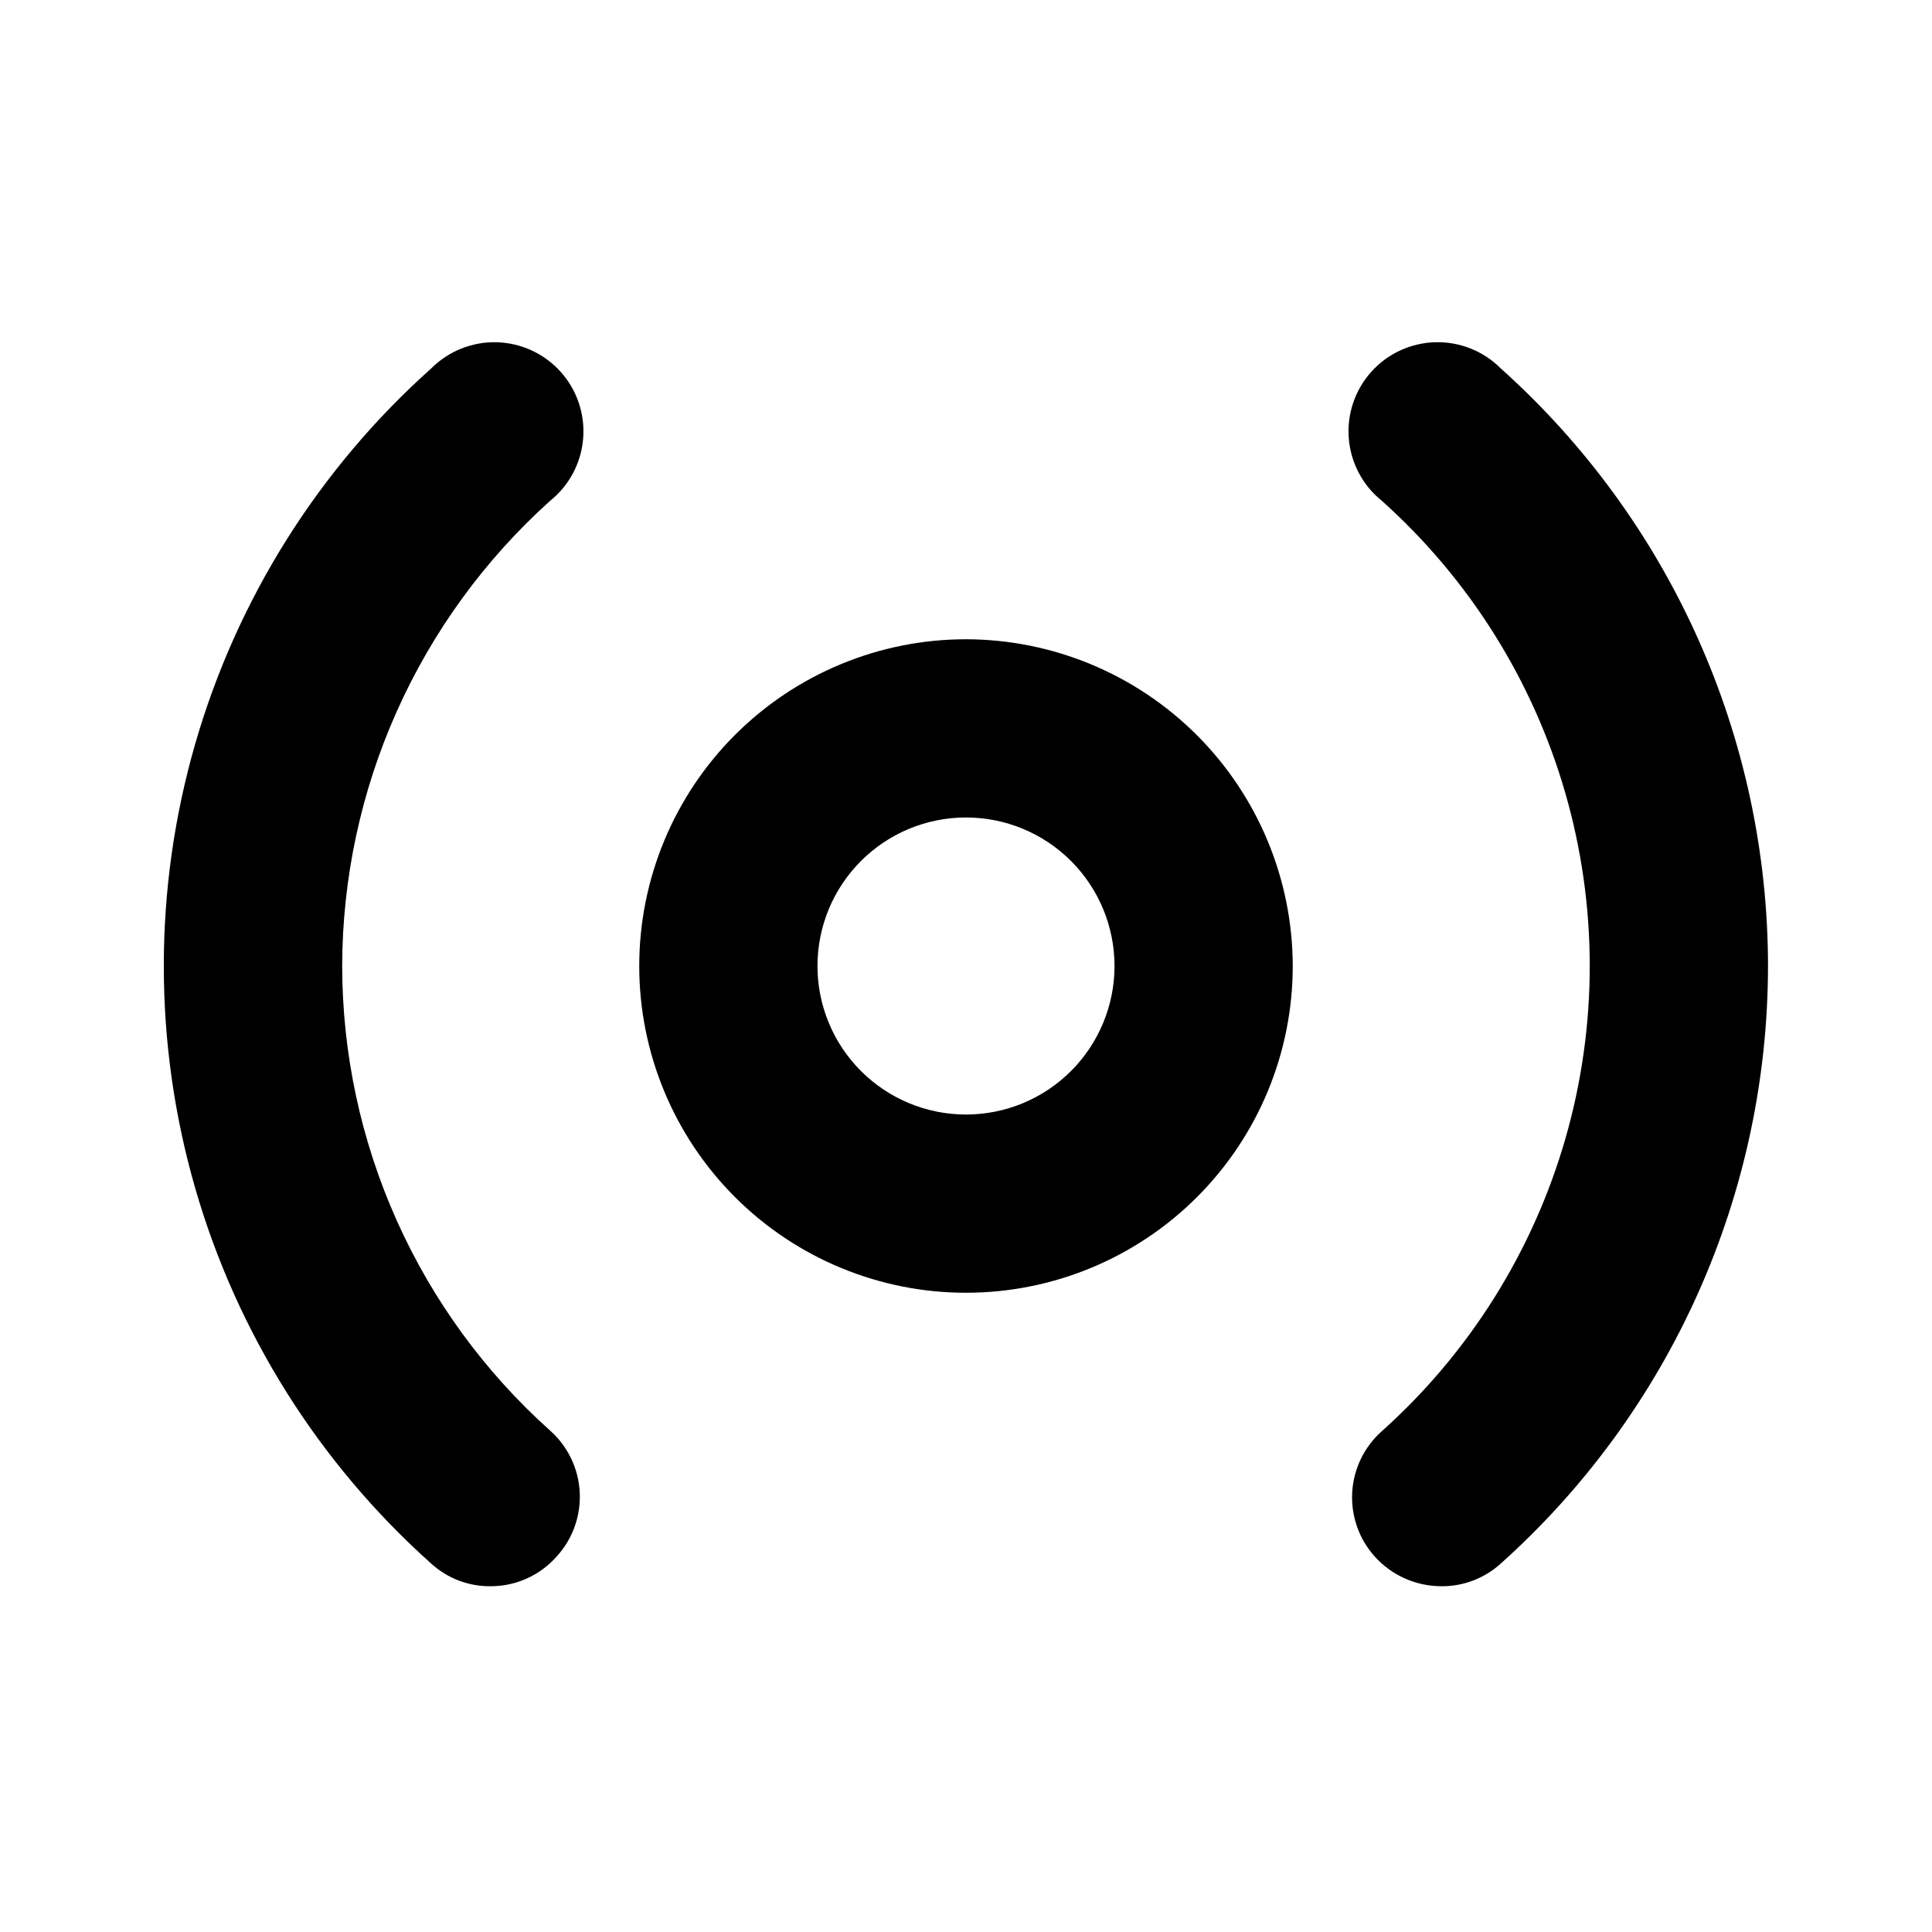 <?xml version="1.0" encoding="UTF-8"?>
<!-- The Best Svg Icon site in the world: iconSvg.co, Visit us! https://iconsvg.co -->
<svg fill="#000000" width="800px" height="800px" version="1.1" viewBox="144 144 512 512" xmlns="http://www.w3.org/2000/svg">
 <path d="m400 313.41c-22.969 0-44.992 9.125-61.23 25.363s-25.363 38.262-25.363 61.23c0 22.965 9.125 44.988 25.363 61.227 16.238 16.242 38.262 25.363 61.23 25.363 22.965 0 44.988-9.121 61.227-25.363 16.242-16.238 25.363-38.262 25.363-61.227-0.039-22.953-9.176-44.957-25.406-61.184-16.23-16.23-38.23-25.367-61.184-25.41zm0 125.95c-10.441 0-20.453-4.148-27.832-11.527-7.383-7.383-11.531-17.395-11.531-27.832 0-10.441 4.148-20.453 11.531-27.832 7.379-7.383 17.391-11.531 27.832-11.531 10.438 0 20.449 4.148 27.832 11.531 7.379 7.379 11.527 17.391 11.527 27.832 0 10.438-4.148 20.449-11.527 27.832-7.383 7.379-17.395 11.527-27.832 11.527zm212.54-39.359c-0.023 29.895-6.348 59.449-18.555 86.738-12.207 27.289-30.023 51.699-52.293 71.645-4.312 3.902-9.93 6.039-15.746 5.984-6.727-0.012-13.133-2.871-17.633-7.871-4.172-4.648-6.316-10.77-5.965-17.004 0.355-6.238 3.184-12.074 7.856-16.219 23.18-20.754 40.035-47.621 48.641-77.52 8.602-29.895 8.602-61.613 0-91.512-8.605-29.898-25.461-56.766-48.641-77.52-5.062-4.059-8.227-10.023-8.758-16.492-0.531-6.465 1.625-12.867 5.957-17.695 4.332-4.832 10.461-7.664 16.945-7.84 6.484-0.176 12.758 2.328 17.344 6.918 22.27 19.945 40.086 44.355 52.293 71.645 12.207 27.289 18.531 56.844 18.555 86.742zm-377.86 0c0.031 23.238 4.957 46.211 14.449 67.422 9.492 21.211 23.344 40.188 40.652 55.695 4.699 4.172 7.527 10.051 7.852 16.324 0.328 6.277-1.879 12.418-6.117 17.055-4.43 5.008-10.793 7.875-17.477 7.871-5.816 0.07-11.441-2.07-15.746-5.984-29.816-26.641-51.512-61.156-62.582-99.578-11.07-38.422-11.07-79.191 0-117.61s32.766-72.938 62.582-99.578c4.586-4.59 10.859-7.094 17.344-6.918 6.488 0.176 12.617 3.008 16.949 7.84 4.332 4.828 6.484 11.23 5.953 17.695-0.527 6.469-3.695 12.434-8.758 16.492-17.297 15.551-31.137 34.559-40.629 55.793-9.492 21.234-14.422 44.223-14.473 67.484z"/>
</svg>